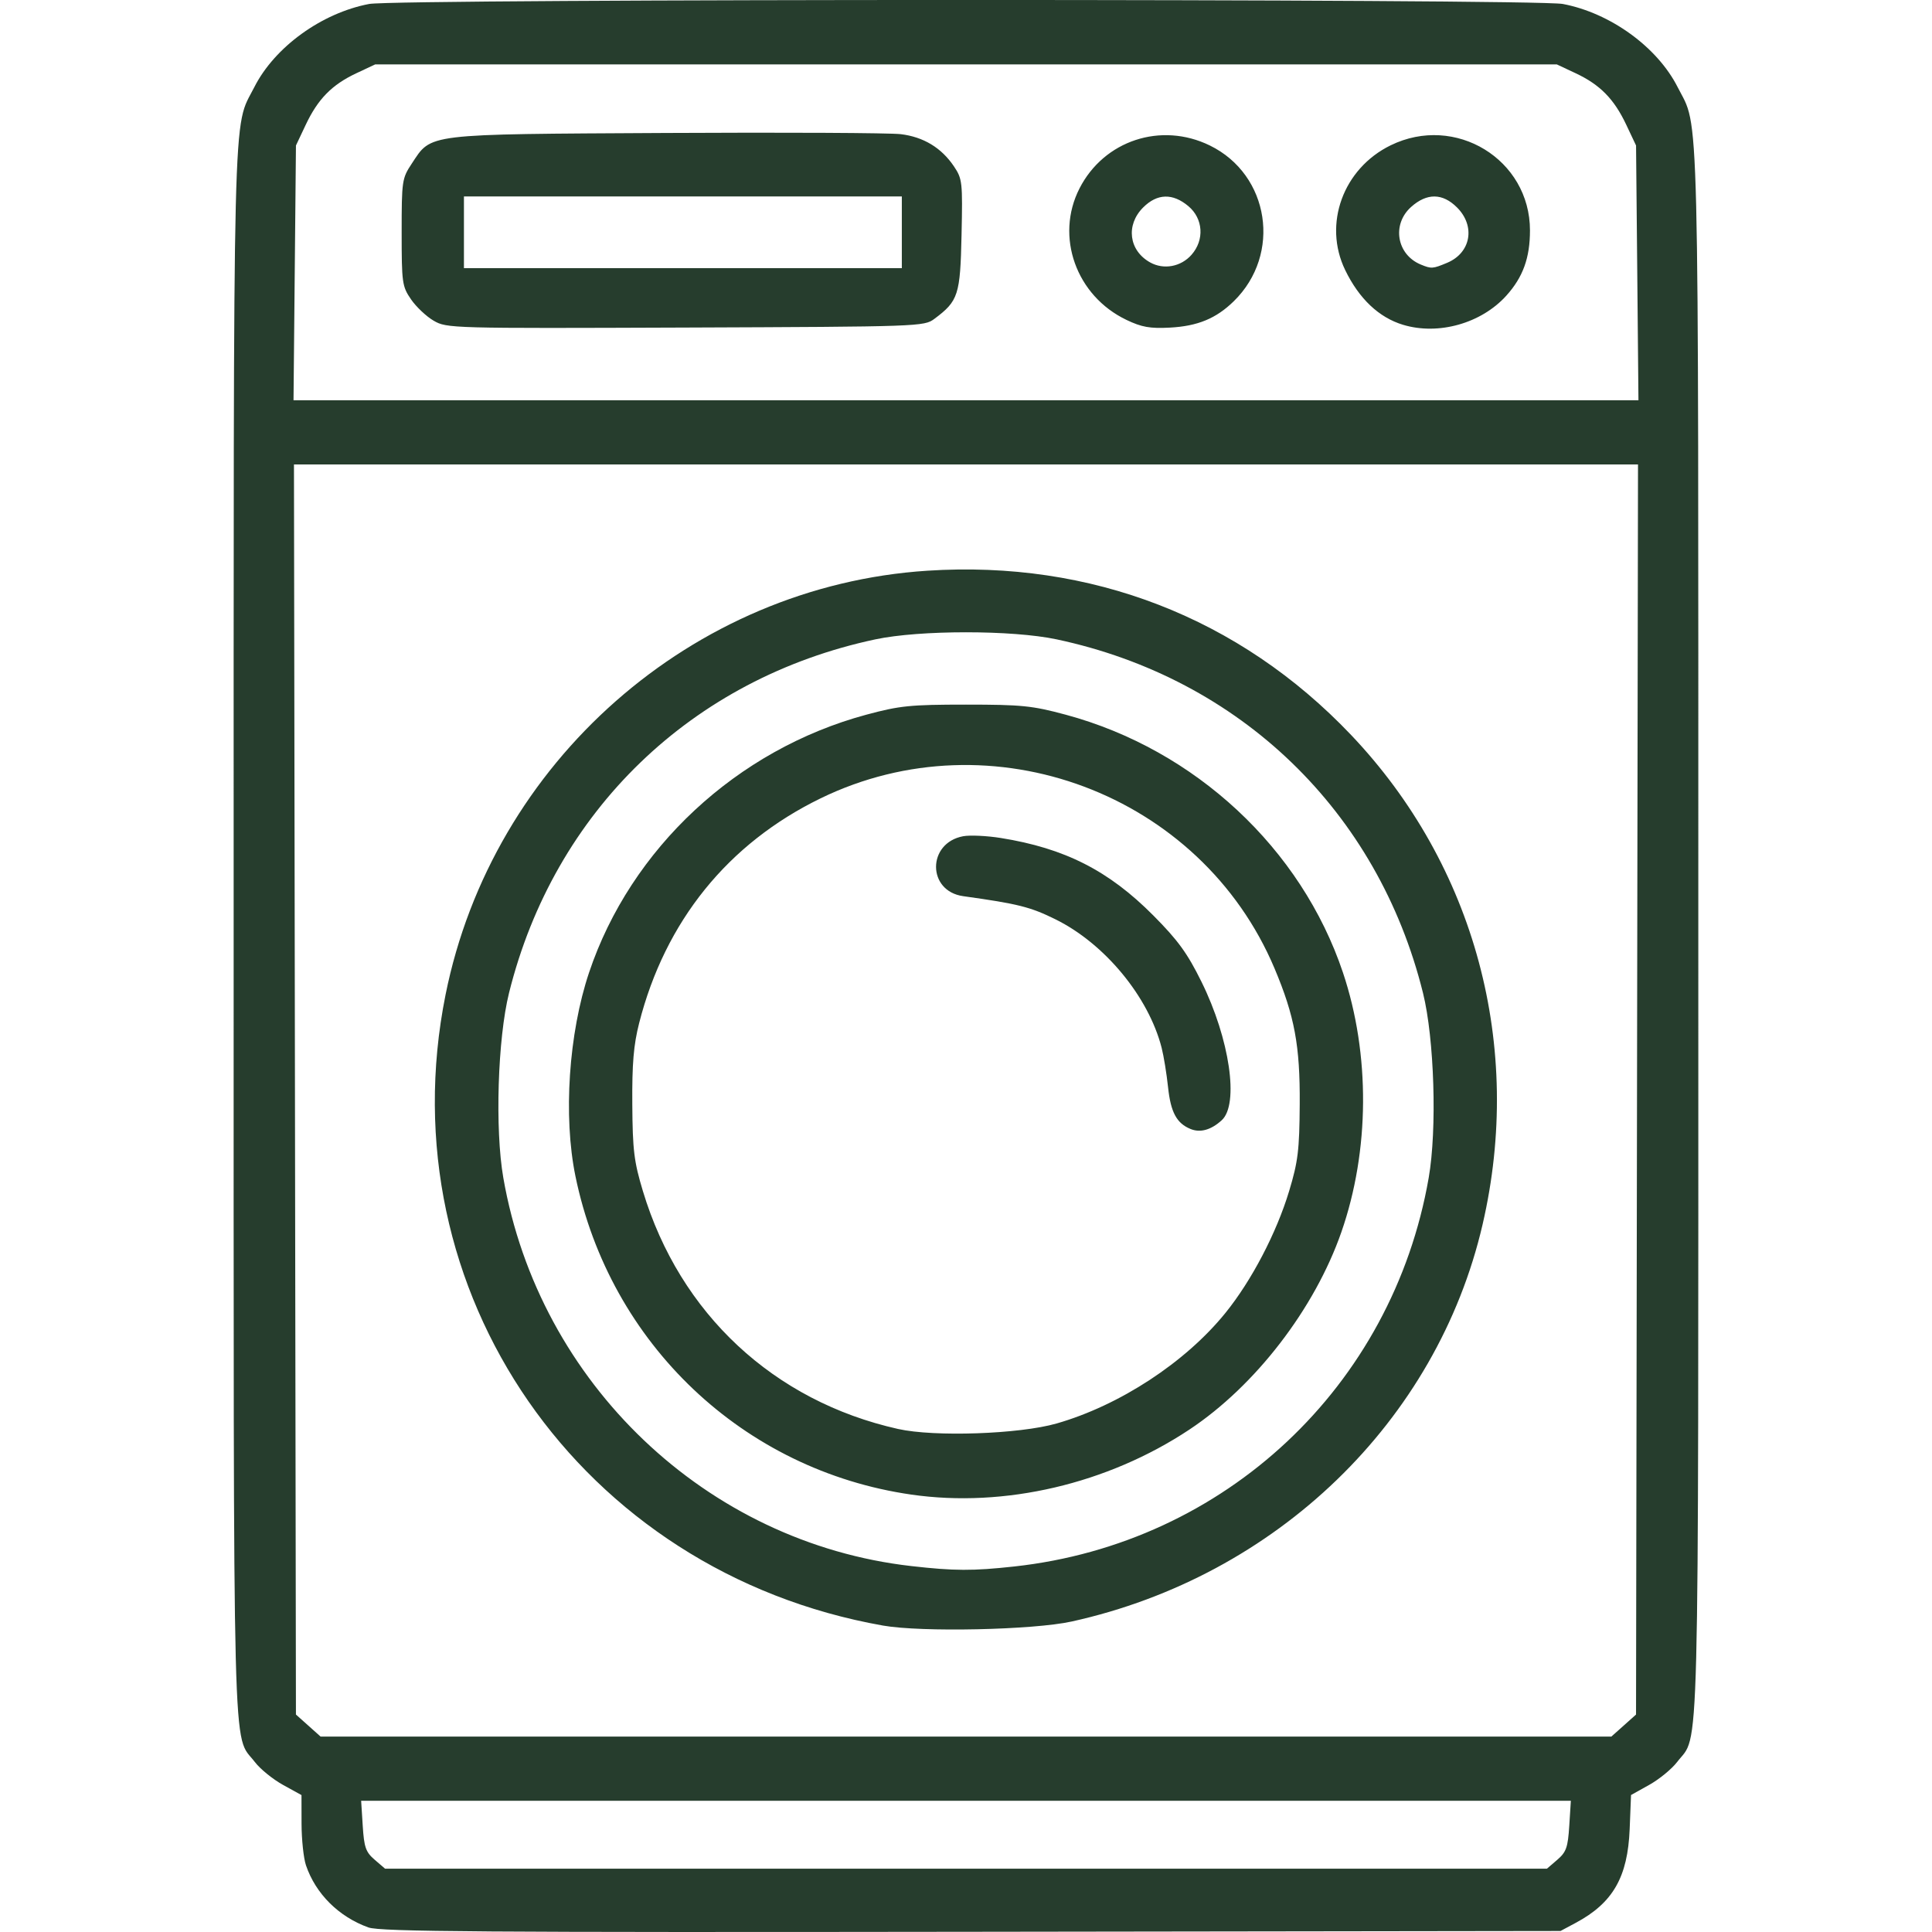 <?xml version="1.0" encoding="UTF-8" standalone="no"?>
<svg
   xmlns:dc="http://purl.org/dc/elements/1.1/"
   xmlns:cc="http://creativecommons.org/ns#"
   xmlns:rdf="http://www.w3.org/1999/02/22-rdf-syntax-ns#"
   xmlns:svg="http://www.w3.org/2000/svg"
   xmlns="http://www.w3.org/2000/svg"
   xmlns:sodipodi="http://sodipodi.sourceforge.net/DTD/sodipodi-0.dtd"
   xmlns:inkscape="http://www.inkscape.org/namespaces/inkscape"
   width="135mm"
   height="135mm"
   viewBox="0 0 135 135"
   version="1.1"
   id="svg8"
   inkscape:version="1.0.1 (c497b03c, 2020-09-10)"
   sodipodi:docname="lavanderia.svg">
  <defs
     id="defs2" />
  <sodipodi:namedview
     id="base"
     pagecolor="#ffffff"
     bordercolor="#666666"
     borderopacity="1.0"
     inkscape:pageopacity="0.0"
     inkscape:pageshadow="2"
     inkscape:zoom="0.35"
     inkscape:cx="58.857124"
     inkscape:cy="187.42856"
     inkscape:document-units="mm"
     inkscape:current-layer="layer1"
     inkscape:document-rotation="0"
     showgrid="false"
     inkscape:window-width="1398"
     inkscape:window-height="943"
     inkscape:window-x="0"
     inkscape:window-y="23"
     inkscape:window-maximized="0" />
  <g
     inkscape:label="Livello 1"
     inkscape:groupmode="layer"
     id="layer1"
     transform="translate(-90.261,-98.576)">
    <path
       style="fill:#263D2D;stroke-width:1"
       d="m 116.01,233.26 c -2.076,-0.744 -3.691,-2.35 -4.369,-4.344 -0.168,-0.493 -0.306,-1.799 -0.309,-2.902 l -0.004,-2.005 -1.292,-0.712 c -0.71,-0.392 -1.597,-1.112 -1.969,-1.601 -1.581,-2.073 -1.479,1.898 -1.479,-57.937 0,-59.609 -0.086,-56.074 1.445,-59.096 1.419,-2.801 4.705,-5.18 8.022,-5.81 1.955,-0.371 81.455,-0.371 83.41,0 3.317,0.629 6.603,3.009 8.022,5.81 1.531,3.021 1.445,-0.514 1.445,59.096 0,59.835 0.101,55.864 -1.479,57.937 -0.373,0.489 -1.25,1.208 -1.95,1.599 l -1.272,0.71 -0.095,2.376 c -0.134,3.359 -1.171,5.164 -3.763,6.552 l -1.069,0.572 -41.149,0.056 c -34.073,0.046 -41.32,-0.005 -42.146,-0.302 z m 83.068,-4.731 c 0.626,-0.538 0.741,-0.864 0.837,-2.374 l 0.111,-1.75 h -42.265 -42.265 l 0.111,1.75 c 0.096,1.51 0.211,1.836 0.837,2.374 l 0.725,0.624 h 40.592 40.592 z m 4.641,-9.378 0.861,-0.77 0.069,-43.676 0.069,-43.676 h -46.958 -46.958 l 0.069,43.676 0.069,43.676 0.861,0.77 0.861,0.77 h 45.097 45.097 z m -51.761,-6.988 c -21.131,-3.736 -34.725,-23.337 -30.565,-44.073 3.264,-16.271 17.232,-28.567 33.665,-29.635 11.442,-0.744 21.815,3.277 29.609,11.475 8.669,9.119 12.072,21.787 9.19,34.211 -3.189,13.748 -14.398,24.578 -28.709,27.739 -2.674,0.591 -10.5,0.759 -13.189,0.284 z m 9.177,-4.128 c 14.728,-1.613 26.42,-12.579 28.958,-27.162 0.59,-3.388 0.394,-9.719 -0.4,-12.915 -3.154,-12.699 -12.772,-21.98 -25.601,-24.707 -3.102,-0.659 -9.559,-0.659 -12.661,0 -12.83,2.727 -22.447,12.008 -25.601,24.707 -0.794,3.196 -0.99,9.526 -0.4,12.915 2.501,14.367 14.203,25.504 28.508,27.133 3,0.342 4.292,0.347 7.197,0.029 z m -7.198,-5.024 c -11.73,-1.69 -21.054,-10.529 -23.466,-22.244 -0.861,-4.185 -0.474,-9.981 0.95,-14.231 2.908,-8.675 10.333,-15.583 19.369,-18.019 2.341,-0.631 3.08,-0.706 6.971,-0.706 3.891,0 4.63,0.075 6.971,0.706 9.036,2.436 16.461,9.344 19.369,18.019 1.913,5.707 1.871,12.446 -0.114,18.141 -1.865,5.35 -6.005,10.73 -10.613,13.789 -5.725,3.801 -12.921,5.484 -19.438,4.545 z m 10.155,-4.968 c 4.415,-1.267 9.007,-4.275 11.8,-7.729 1.828,-2.26 3.565,-5.585 4.447,-8.508 0.623,-2.065 0.719,-2.855 0.741,-6.067 0.028,-4.09 -0.357,-6.165 -1.761,-9.496 -5.15,-12.215 -19.771,-17.695 -31.713,-11.885 -6.48,3.153 -10.871,8.591 -12.685,15.71 -0.387,1.518 -0.498,2.837 -0.478,5.671 0.022,3.212 0.119,4.002 0.741,6.067 2.582,8.562 9.14,14.676 17.829,16.62 2.539,0.568 8.481,0.363 11.078,-0.383 z m 9.364,-20.577 c -0.972,-0.393 -1.391,-1.168 -1.575,-2.913 -0.1,-0.943 -0.302,-2.186 -0.45,-2.763 -0.916,-3.571 -3.974,-7.273 -7.409,-8.971 -1.767,-0.873 -2.613,-1.086 -6.459,-1.623 -2.527,-0.353 -2.527,-3.716 0,-4.188 0.472,-0.088 1.653,-0.033 2.624,0.122 4.475,0.717 7.544,2.275 10.663,5.415 1.729,1.741 2.378,2.634 3.369,4.642 1.968,3.987 2.635,8.546 1.413,9.664 -0.742,0.679 -1.494,0.892 -2.176,0.616 z m 31.21,-59.823 -0.085,-8.902 -0.686,-1.451 c -0.851,-1.8 -1.831,-2.797 -3.534,-3.596 l -1.319,-0.619 h -41.281 -41.281 l -1.319,0.619 c -1.703,0.799 -2.683,1.796 -3.534,3.596 l -0.686,1.451 -0.085,8.902 -0.085,8.902 h 46.989 46.989 z m -84.104,3.342 c -0.512,-0.299 -1.224,-0.971 -1.583,-1.495 -0.618,-0.902 -0.652,-1.147 -0.652,-4.683 0,-3.599 0.025,-3.769 0.702,-4.792 1.409,-2.129 0.799,-2.056 17.762,-2.148 8.269,-0.045 15.652,-0.008 16.407,0.083 1.59,0.192 2.843,0.949 3.718,2.247 0.589,0.875 0.614,1.094 0.534,4.789 -0.091,4.213 -0.222,4.619 -1.9,5.871 -0.715,0.534 -1.023,0.545 -17.393,0.607 -16.406,0.062 -16.679,0.055 -17.595,-0.48 z m 32.715,-6.177 v -2.506 H 137.978 122.679 v 2.506 2.506 h 15.299 15.299 z m 15.695,6.12 c -3.515,-1.678 -4.996,-5.823 -3.282,-9.183 1.712,-3.356 5.702,-4.671 9.112,-3.002 4.175,2.042 5.028,7.598 1.671,10.881 -1.237,1.209 -2.527,1.741 -4.468,1.844 -1.388,0.073 -1.966,-0.03 -3.033,-0.539 z m 4.55,-4.552 c 0.91,-1.034 0.815,-2.522 -0.218,-3.391 -1.099,-0.925 -2.182,-0.895 -3.165,0.088 -1.228,1.228 -1.001,3.01 0.489,3.84 0.949,0.529 2.153,0.306 2.895,-0.537 z m 14.782,4.897 c -1.689,-0.509 -3.075,-1.819 -4.048,-3.828 -1.557,-3.213 -0.144,-7.09 3.176,-8.714 4.516,-2.209 9.737,0.978 9.737,5.945 -5e-5,1.92 -0.489,3.268 -1.653,4.56 -1.745,1.936 -4.74,2.782 -7.211,2.037 z m 3.076,-4.333 c 1.662,-0.694 1.997,-2.563 0.692,-3.867 -1.01,-1.01 -2.104,-1.023 -3.208,-0.037 -1.367,1.221 -1.009,3.336 0.682,4.028 0.738,0.302 0.829,0.296 1.834,-0.124 z"
       id="path856" />
  </g>
</svg>
